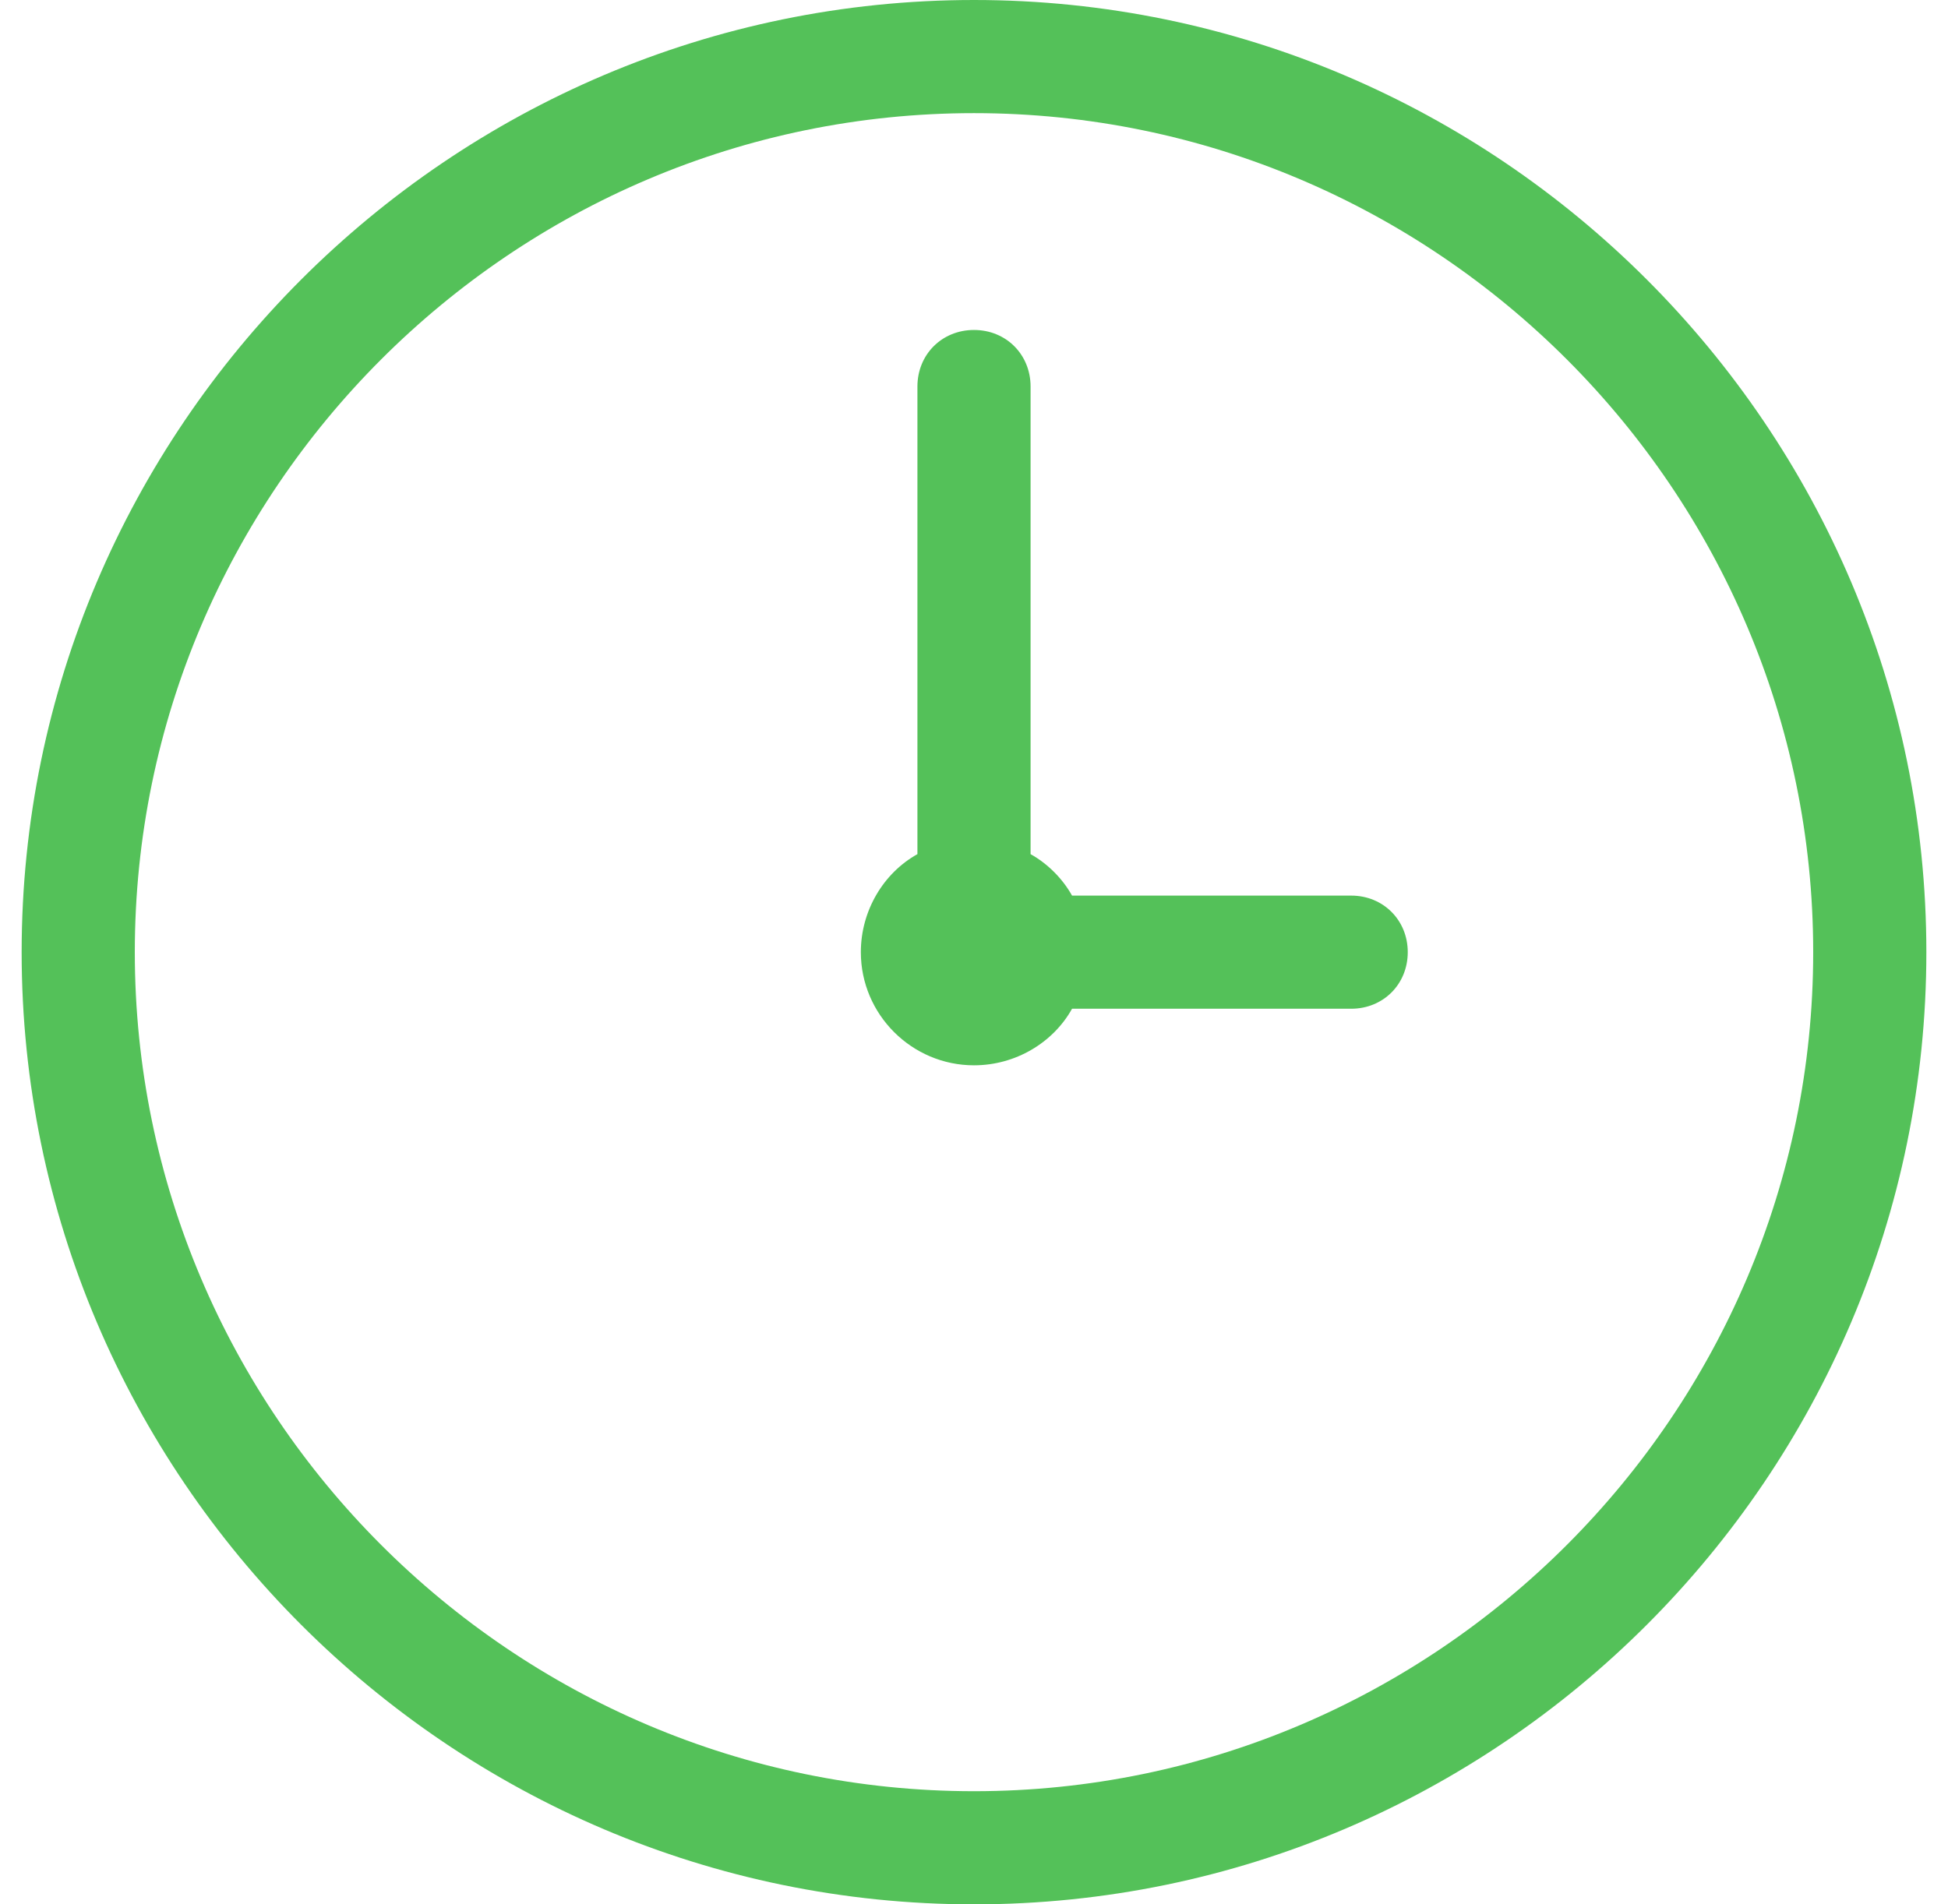 <svg width="45" height="44" viewBox="0 0 45 44" fill="none" xmlns="http://www.w3.org/2000/svg">
<g clip-path="url(#clip0_2038_25)">
<path d="M22.5 0C10.389 0 0.5 9.889 0.5 22C0.5 34.111 10.389 44 22.5 44C34.611 44 44.5 34.111 44.5 22C44.5 9.889 34.611 0 22.5 0ZM22.5 2.614C33.173 2.614 41.886 11.327 41.886 22C41.886 32.673 33.173 41.386 22.5 41.386C11.827 41.386 3.114 32.673 3.114 22C3.114 11.327 11.827 2.614 22.5 2.614ZM22.5 7.624C21.759 7.624 21.193 8.19 21.193 8.931V19.735C20.409 20.171 19.886 21.042 19.886 22C19.886 23.438 21.062 24.614 22.5 24.614C23.458 24.614 24.329 24.091 24.765 23.307H31.213C31.953 23.307 32.52 22.741 32.52 22C32.52 21.259 31.953 20.693 31.213 20.693H24.765C24.547 20.301 24.199 19.953 23.807 19.735V8.931C23.807 8.19 23.241 7.624 22.5 7.624Z" fill="#54C159"/>
</g>
<defs>
<clipPath id="clip0_2038_25">
<rect width="44" height="44" fill="white" transform="translate(0.5)"/>
</clipPath>
</defs>
</svg>
